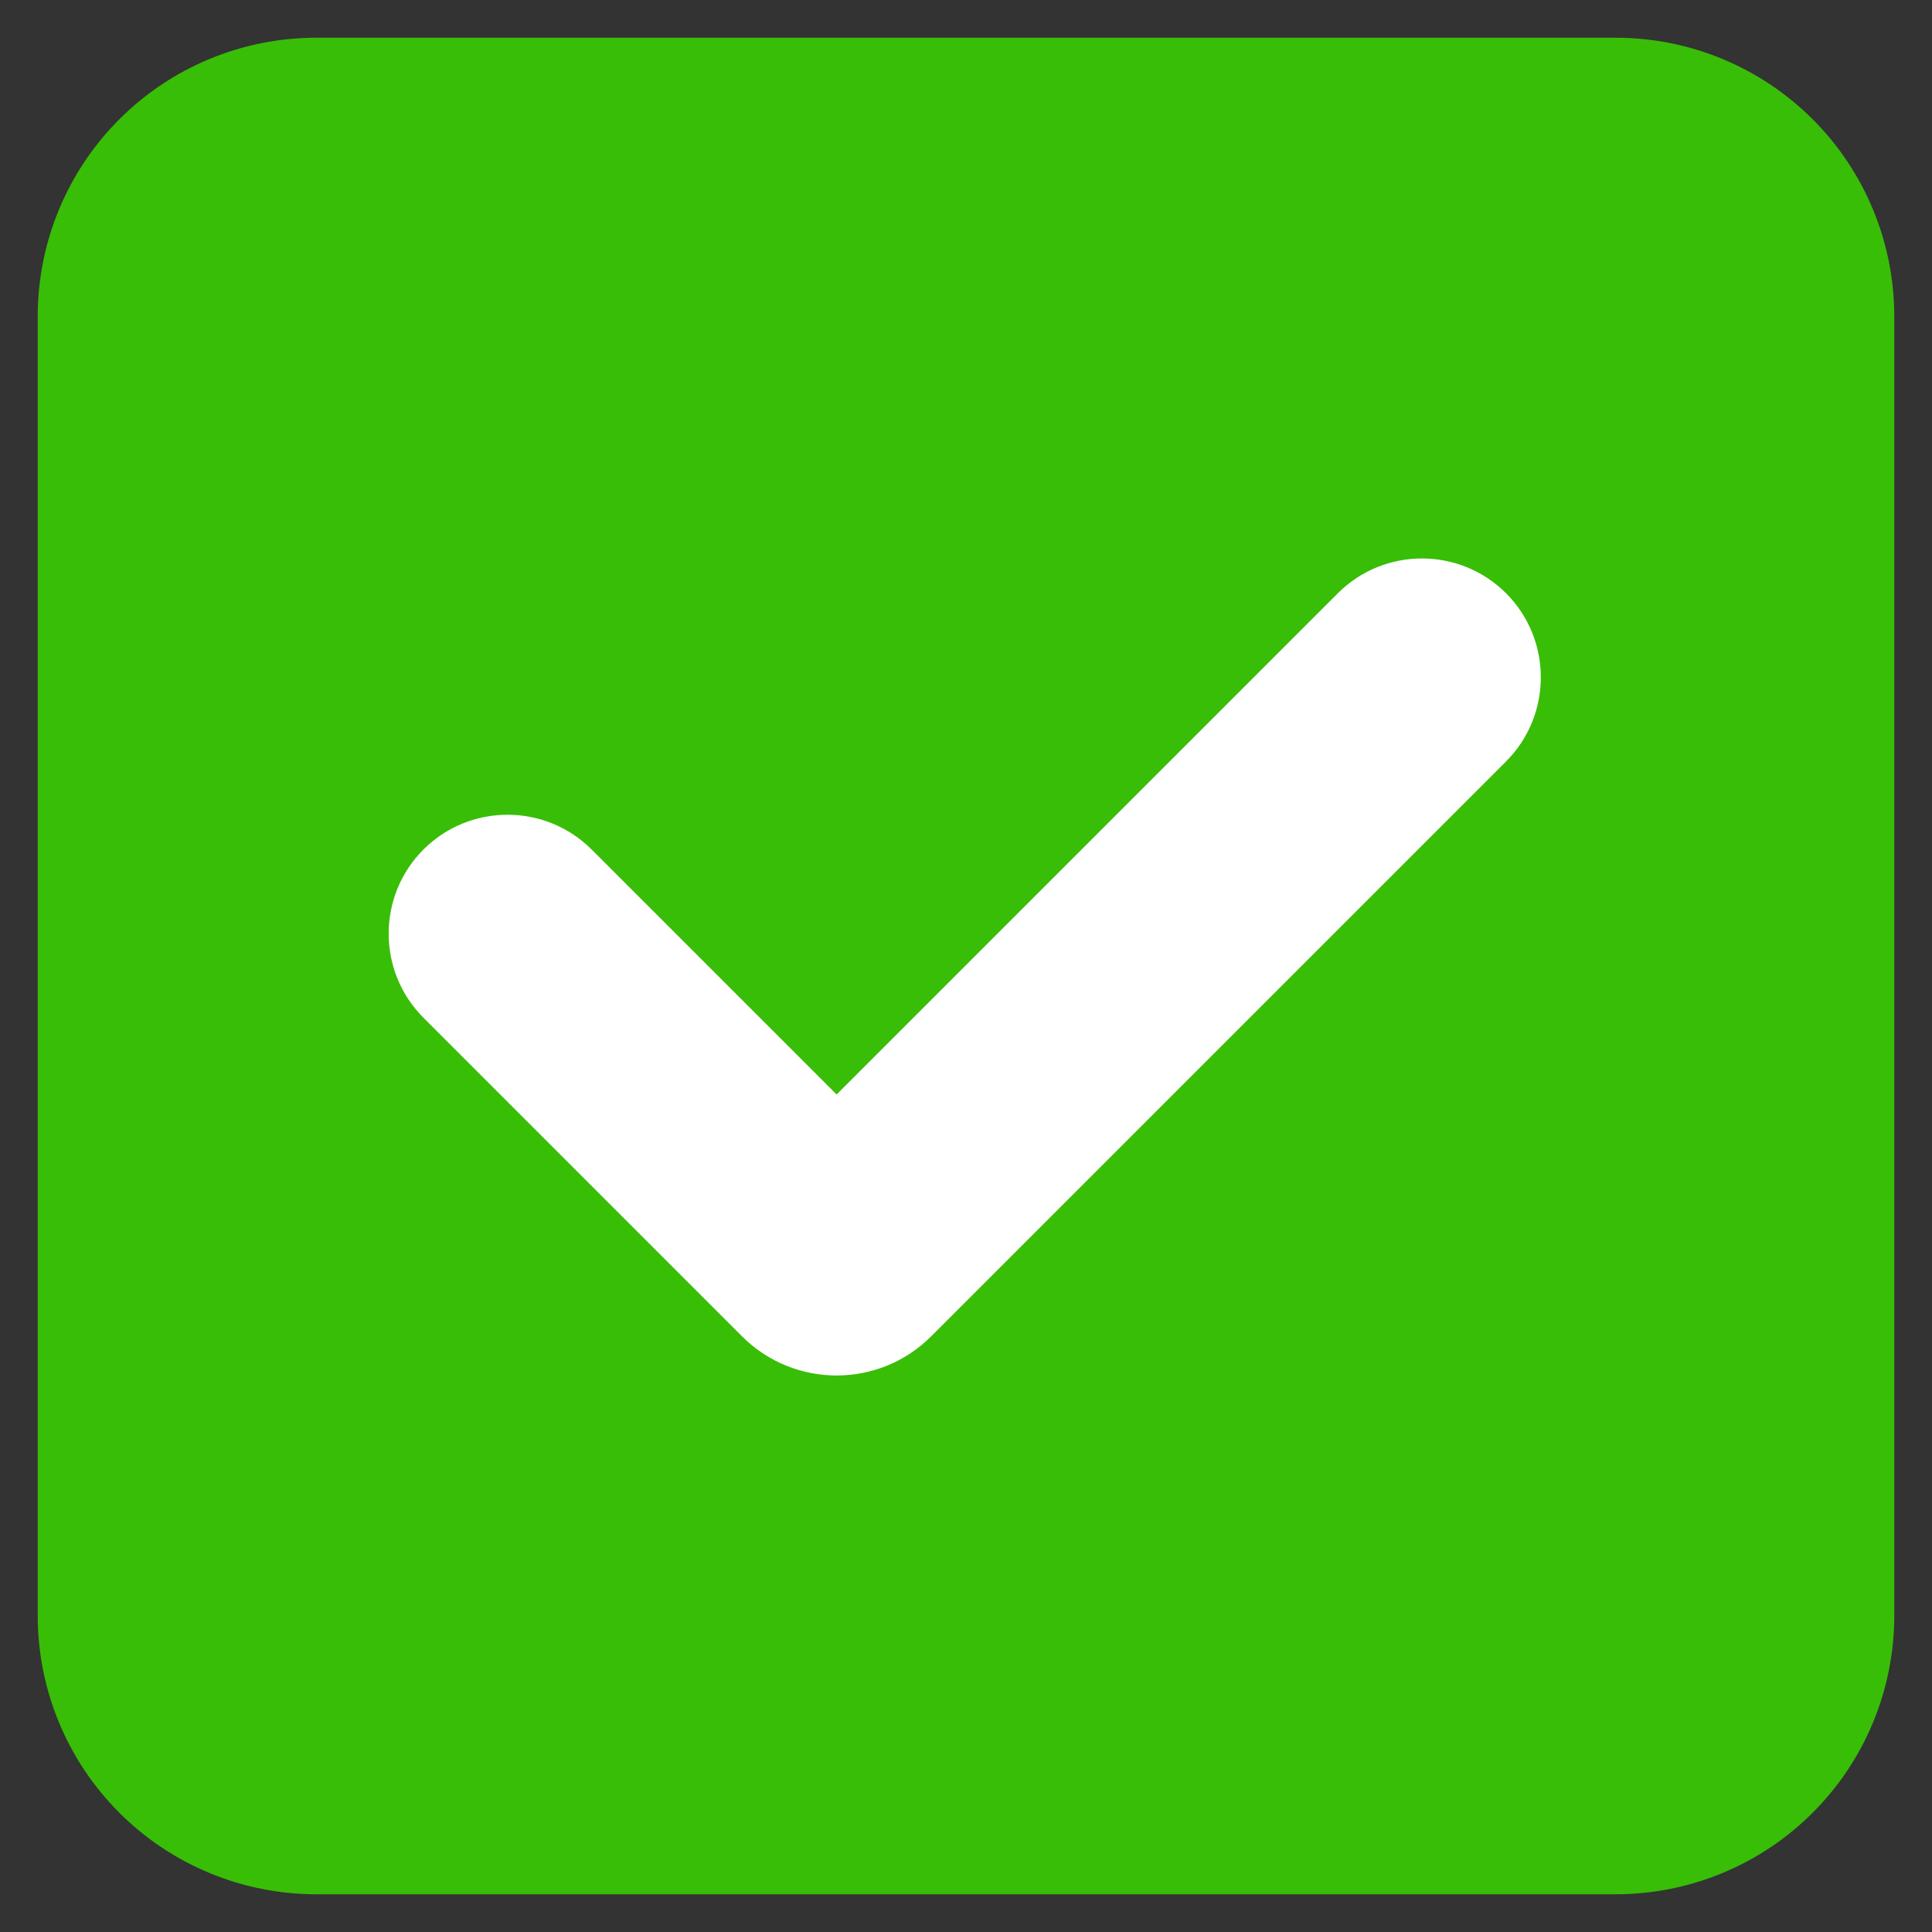 <svg xmlns="http://www.w3.org/2000/svg" width="512" height="512" viewBox="0 0 512 512" fill="none"><rect x="0" y="0" width="512" height="512" fill="#333333" stroke="none"/><path fill-rule="evenodd" clip-rule="evenodd" d="M83.8 10H428.2C447.773 10 466.544 17.775 480.384 31.616C494.224 45.456 502 64.227 502 83.8V428.2C502 447.773 494.224 466.544 480.384 480.384C466.544 494.225 447.773 502 428.2 502H83.8C64.227 502 45.456 494.225 31.616 480.384C17.775 466.544 10 447.773 10 428.2V83.8C10 64.227 17.775 45.456 31.616 31.616C45.456 17.775 64.227 10 83.8 10Z" fill="#38BE07"></path><path d="M399.115 157.216C386.826 144.927 366.831 144.929 354.544 157.216L221.708 290.051L156.788 225.133C144.501 212.844 124.506 212.846 112.217 225.133C99.928 237.422 99.928 257.417 112.217 269.706L196.675 354.165C203.578 361.066 212.642 364.517 221.708 364.517C230.773 364.517 239.839 361.066 246.74 354.165L399.115 201.789C411.404 189.5 411.404 169.505 399.115 157.216Z" fill="white"></path></svg>